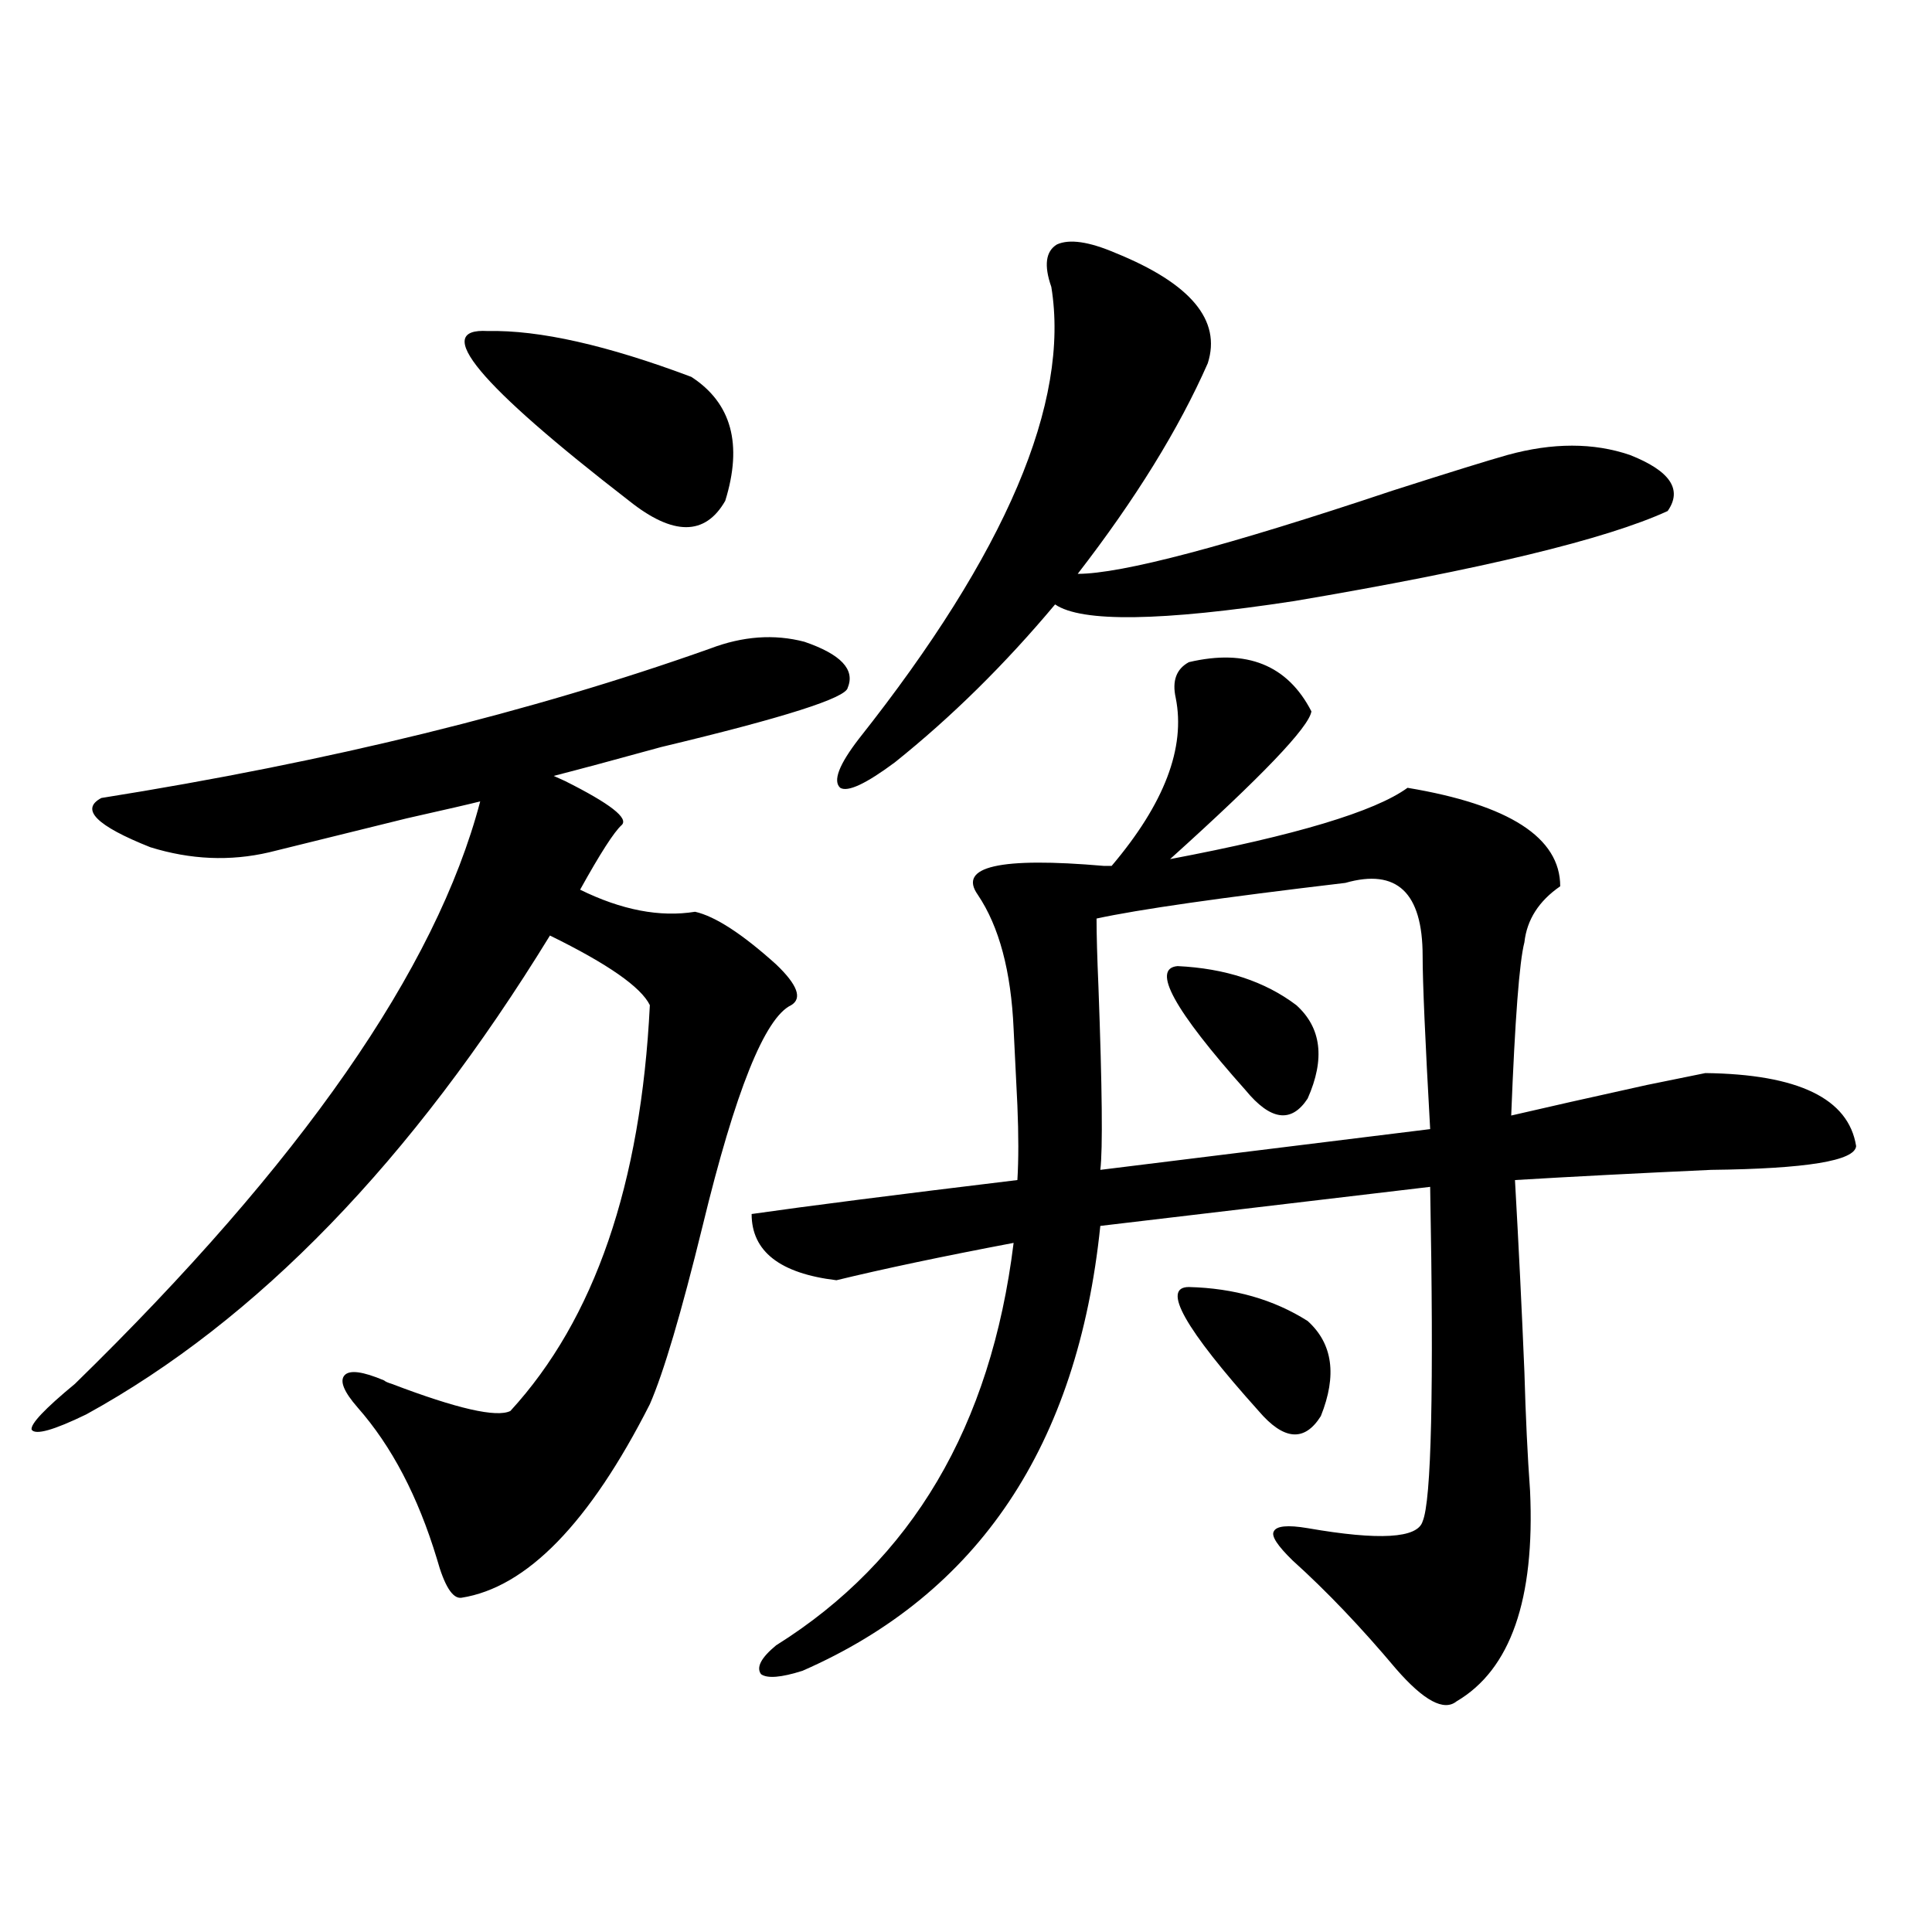 <?xml version="1.0" encoding="utf-8"?>
<!-- Generator: Adobe Illustrator 16.0.0, SVG Export Plug-In . SVG Version: 6.00 Build 0)  -->
<!DOCTYPE svg PUBLIC "-//W3C//DTD SVG 1.1//EN" "http://www.w3.org/Graphics/SVG/1.1/DTD/svg11.dtd">
<svg version="1.1" id="图层_1" xmlns="http://www.w3.org/2000/svg" xmlns:xlink="http://www.w3.org/1999/xlink" x="0px" y="0px"
	 width="1000px" height="1000px" viewBox="0 0 1000 1000" enable-background="new 0 0 1000 1000" xml:space="preserve">
<path d="M367.576,335.695c16.905-6.44,33.17-7.607,48.779-3.516c18.856,6.455,26.341,14.365,22.438,23.73
	c-0.655,5.273-32.85,15.532-96.583,30.762c-23.414,6.455-41.95,11.426-55.608,14.941l5.854,2.637
	c23.414,11.729,33.17,19.336,29.268,22.852s-11.066,14.653-21.463,33.398c21.463,10.547,41.295,14.365,59.511,11.426
	c10.396,2.349,24.39,11.426,41.95,27.246c11.052,10.547,13.658,17.578,7.805,21.094c-13.658,6.455-28.947,44.536-45.853,114.258
	c-11.066,45.127-20.167,75.889-27.316,92.285c-31.219,61.523-63.748,94.922-97.559,100.195c-4.558,0.577-8.78-6.152-12.683-20.215
	c-9.756-32.217-23.414-58.296-40.975-78.223c-7.164-8.198-9.436-13.76-6.829-16.699c2.592-2.925,9.421-2.046,20.487,2.637
	c0.641,0.591,1.951,1.182,3.902,1.758c33.811,12.896,54.298,17.578,61.462,14.063c43.566-47.461,67.636-117.471,72.193-210.059
	c-4.558-9.365-21.798-21.382-51.706-36.035C213.099,600.837,133.101,683.454,44.657,732.082c-16.92,8.213-26.341,10.85-28.292,7.91
	c-0.655-2.925,6.829-10.835,22.438-23.73c117.07-114.258,186.978-214.741,209.751-301.465c-4.558,1.182-17.24,4.106-38.048,8.789
	c-33.17,8.213-56.919,14.063-71.218,17.578c-20.167,4.697-40.654,3.818-61.462-2.637c-27.972-11.123-36.432-19.624-25.365-25.488
	C170.173,394.294,275.216,368.518,367.576,335.695z M252.457,171.34c26.661-0.576,61.782,7.334,105.363,23.73
	c20.808,13.486,26.661,34.868,17.561,64.16c-10.411,18.169-26.996,18.169-49.755,0C247.579,198.889,223.189,169.582,252.457,171.34z
	 M615.375,342.727c29.908-7.031,51.051,1.47,63.413,25.488c-1.311,8.213-25.7,33.701-73.169,76.465
	c65.029-12.305,106.004-24.609,122.924-36.914c52.682,8.789,79.022,25.791,79.022,50.977c-11.066,7.622-17.24,17.29-18.536,29.004
	c-2.606,9.971-4.878,39.854-6.829,89.648c17.561-4.092,40.975-9.365,70.242-15.82c14.299-2.925,24.39-4.971,30.243-6.152
	c48.124,0.591,74.145,13.184,78.047,37.793c-0.655,7.622-25.7,11.729-75.12,12.305c-38.383,1.758-72.193,3.516-101.461,5.273
	c1.951,34.58,3.567,67.676,4.878,99.316c0.641,22.852,1.616,43.369,2.927,61.523c2.592,56.25-10.091,92.574-38.048,108.984
	c-6.509,5.273-16.92-0.302-31.219-16.699c-18.216-21.684-36.097-40.43-53.657-56.25c-7.805-7.607-11.066-12.593-9.756-14.941
	c1.296-2.925,7.149-3.516,17.561-1.758c37.072,6.455,56.904,5.273,59.511-3.516c4.543-10.547,5.854-68.252,3.902-173.145
	l-170.728,20.215C557.815,748.205,506.43,824.958,415.38,864.797c-11.066,3.516-18.216,4.093-21.463,1.758
	c-2.606-3.516,0-8.5,7.805-14.941c70.242-43.945,111.217-113.379,122.924-208.301c-37.072,7.031-67.65,13.486-91.705,19.336
	c-29.268-3.516-43.901-14.941-43.901-34.277c28.612-4.092,74.465-9.956,137.558-17.578c0.641-10.547,0.641-23.428,0-38.672
	c-0.655-14.063-1.311-27.246-1.951-39.551c-1.311-29.883-7.484-53.022-18.536-69.434c-10.411-14.639,11.372-19.624,65.364-14.941
	h3.902c27.316-32.217,38.368-61.221,33.17-87.012C606.595,352.395,608.866,346.242,615.375,342.727z M577.327,130.91
	c39.023,15.82,54.953,34.868,47.804,57.129c-14.969,33.989-37.407,70.313-67.315,108.984c22.759,0,77.071-14.351,162.923-43.066
	c29.268-9.365,49.1-15.518,59.511-18.457c23.414-6.44,44.542-6.44,63.413,0c20.808,8.213,27.316,17.881,19.512,29.004
	c-31.874,14.653-96.263,30.186-193.166,46.582c-68.946,10.547-110.241,11.138-123.899,1.758
	c-26.021,31.064-53.657,58.311-82.925,81.738c-14.969,11.138-24.39,15.532-28.292,13.184c-3.902-3.516-0.655-12.002,9.756-25.488
	c76.096-96.089,109.266-174.023,99.51-233.789c-3.902-11.123-2.927-18.457,2.927-21.973
	C553.578,123.591,563.669,125.061,577.327,130.91z M696.349,456.984c-64.389,7.622-107.314,13.774-128.777,18.457
	c0,8.213,0.32,19.927,0.976,35.156c1.951,52.734,2.271,84.375,0.976,94.922l170.728-21.094c-2.606-46.279-3.902-76.162-3.902-89.648
	C736.348,461.97,723.01,449.377,696.349,456.984z M609.521,500.051c24.71,1.182,45.197,7.91,61.462,20.215
	c13.003,11.729,14.954,27.837,5.854,48.34c-8.46,12.896-19.191,11.426-32.194-4.395C607.57,522.614,595.863,501.232,609.521,500.051
	z M615.375,666.164c23.414,0.591,43.901,6.455,61.462,17.578c13.003,11.729,15.274,28.125,6.829,49.219
	c-8.46,13.486-19.191,12.607-32.194-2.637C613.089,687.561,601.062,666.164,615.375,666.164z"/>
</svg>

